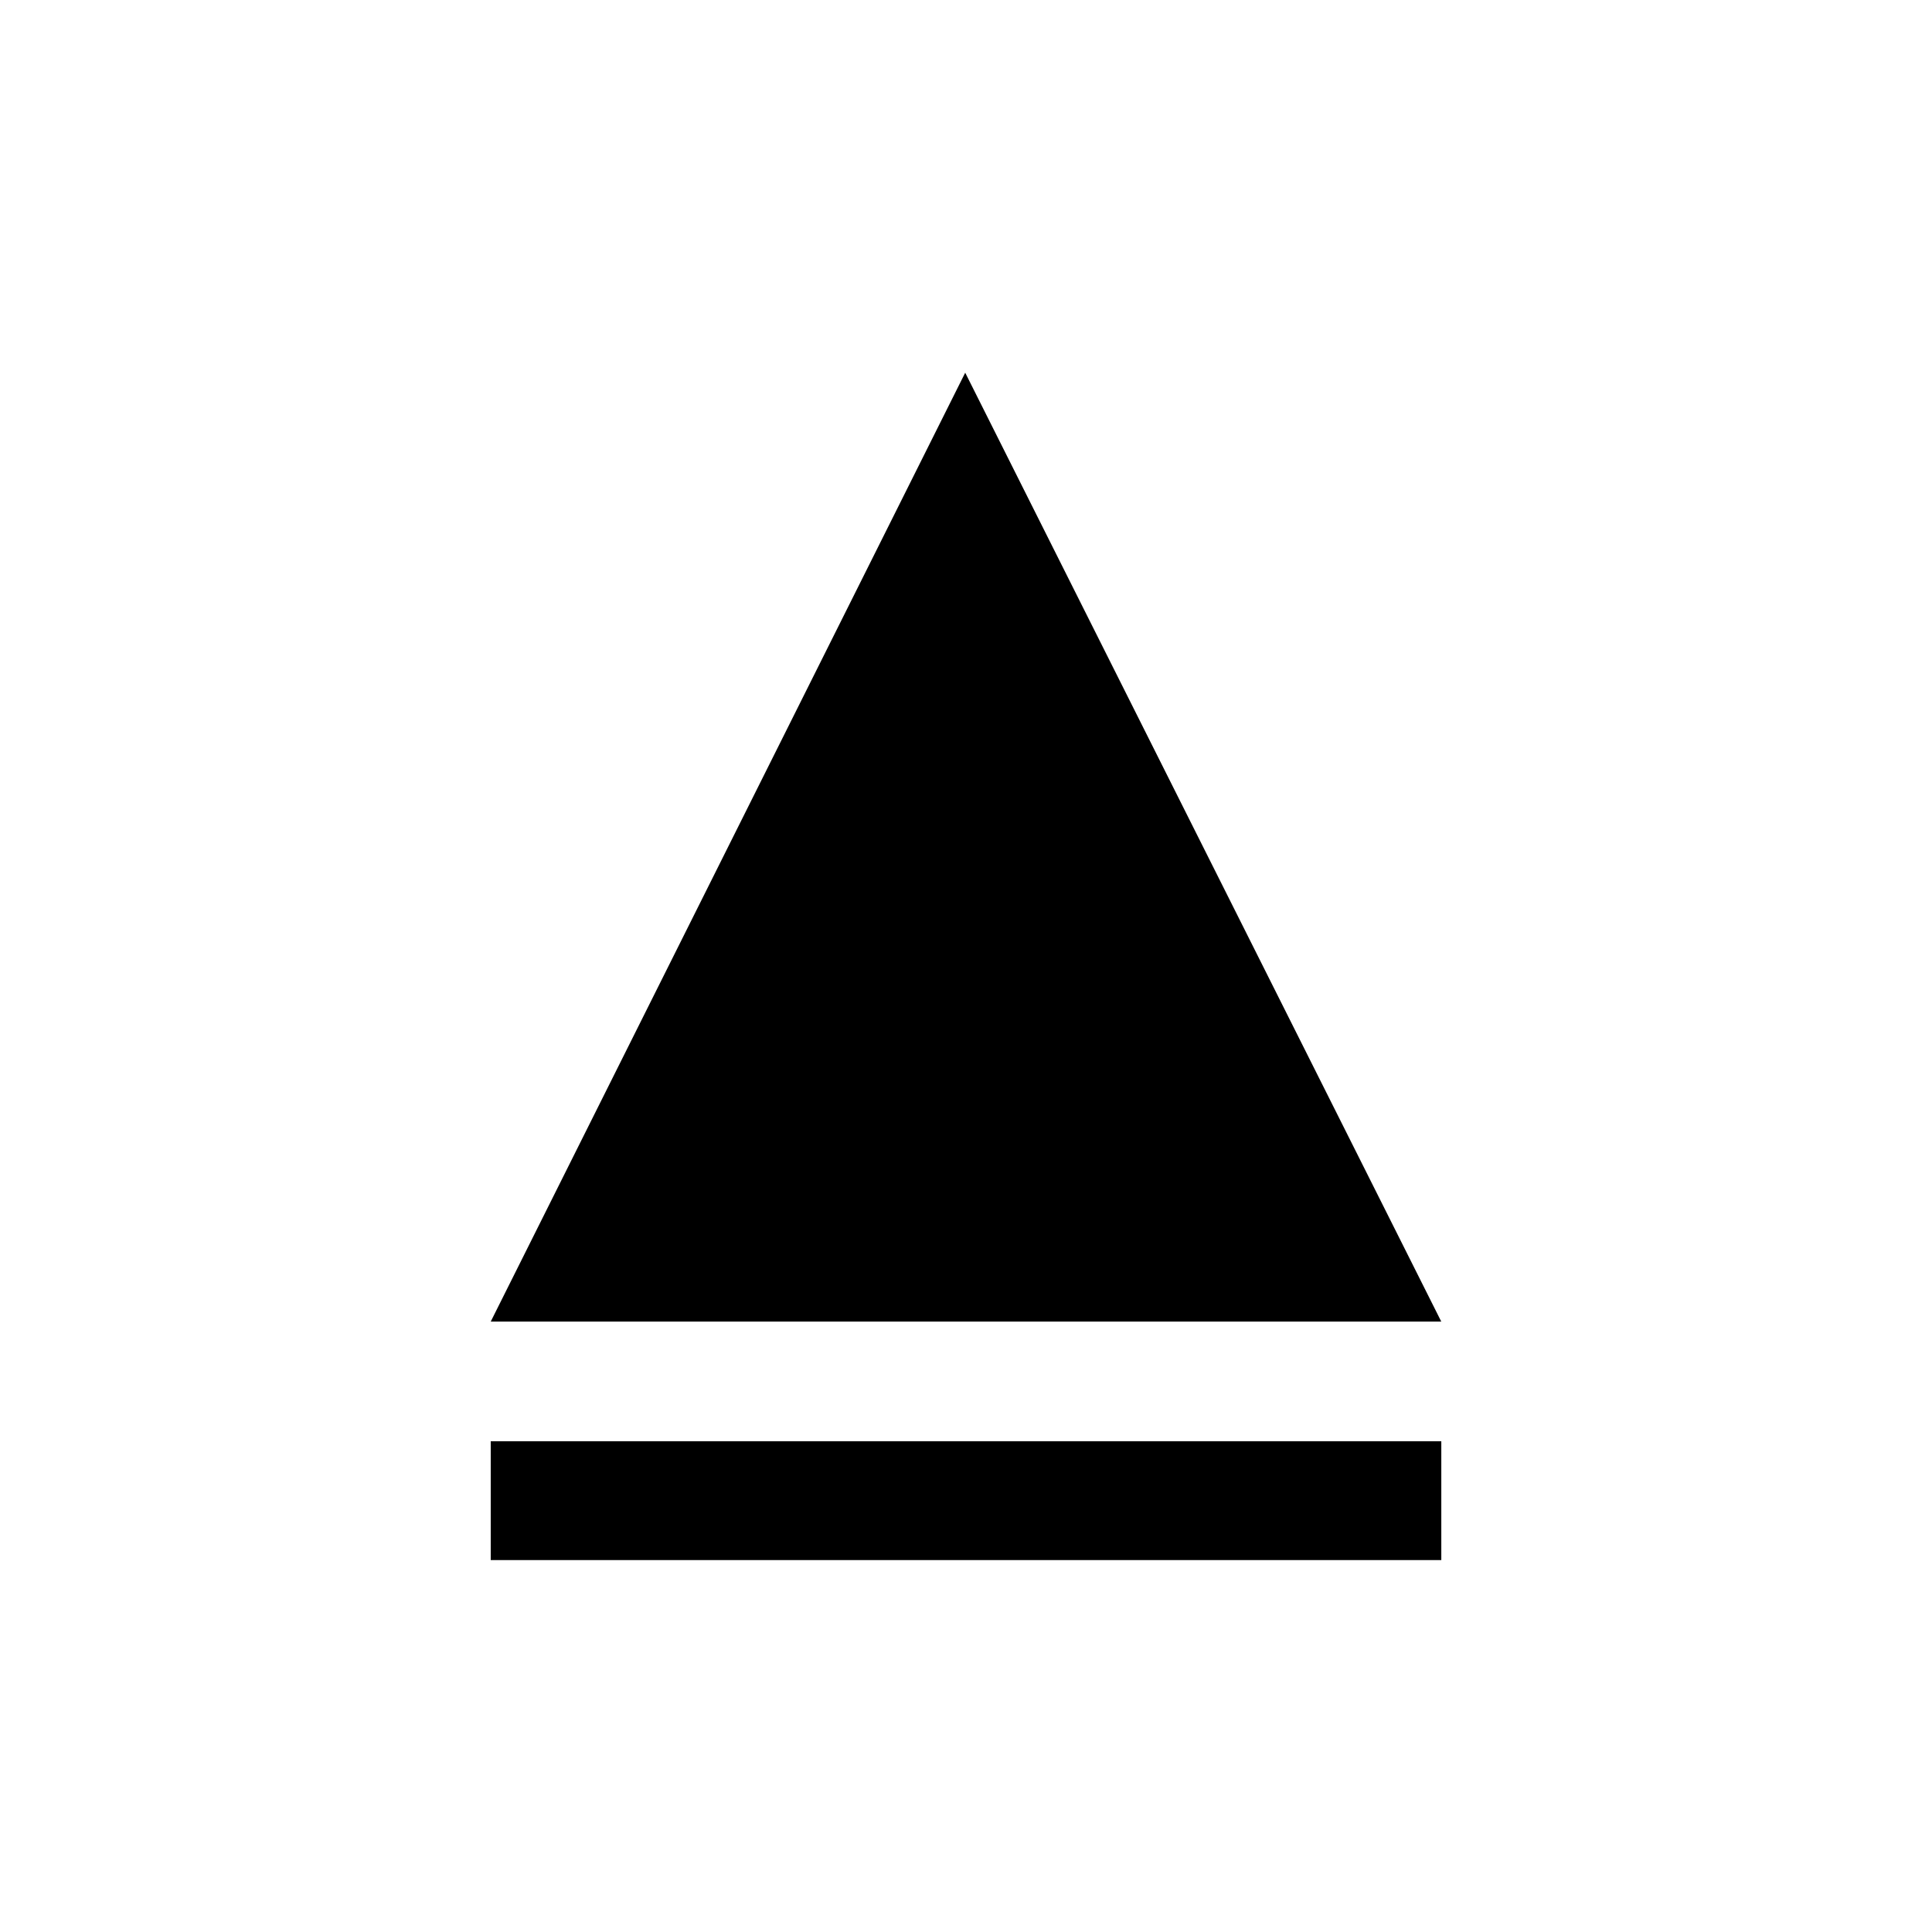 <?xml version="1.0" encoding="UTF-8"?>
<!-- Uploaded to: SVG Repo, www.svgrepo.com, Generator: SVG Repo Mixer Tools -->
<svg fill="#000000" width="800px" height="800px" version="1.1" viewBox="144 144 512 512" xmlns="http://www.w3.org/2000/svg">
 <g>
  <path d="m399.79 242.77-125.74 251.46h251.9z"/>
  <path d="m274.05 525.95h251.91v31.488h-251.91z"/>
 </g>
</svg>